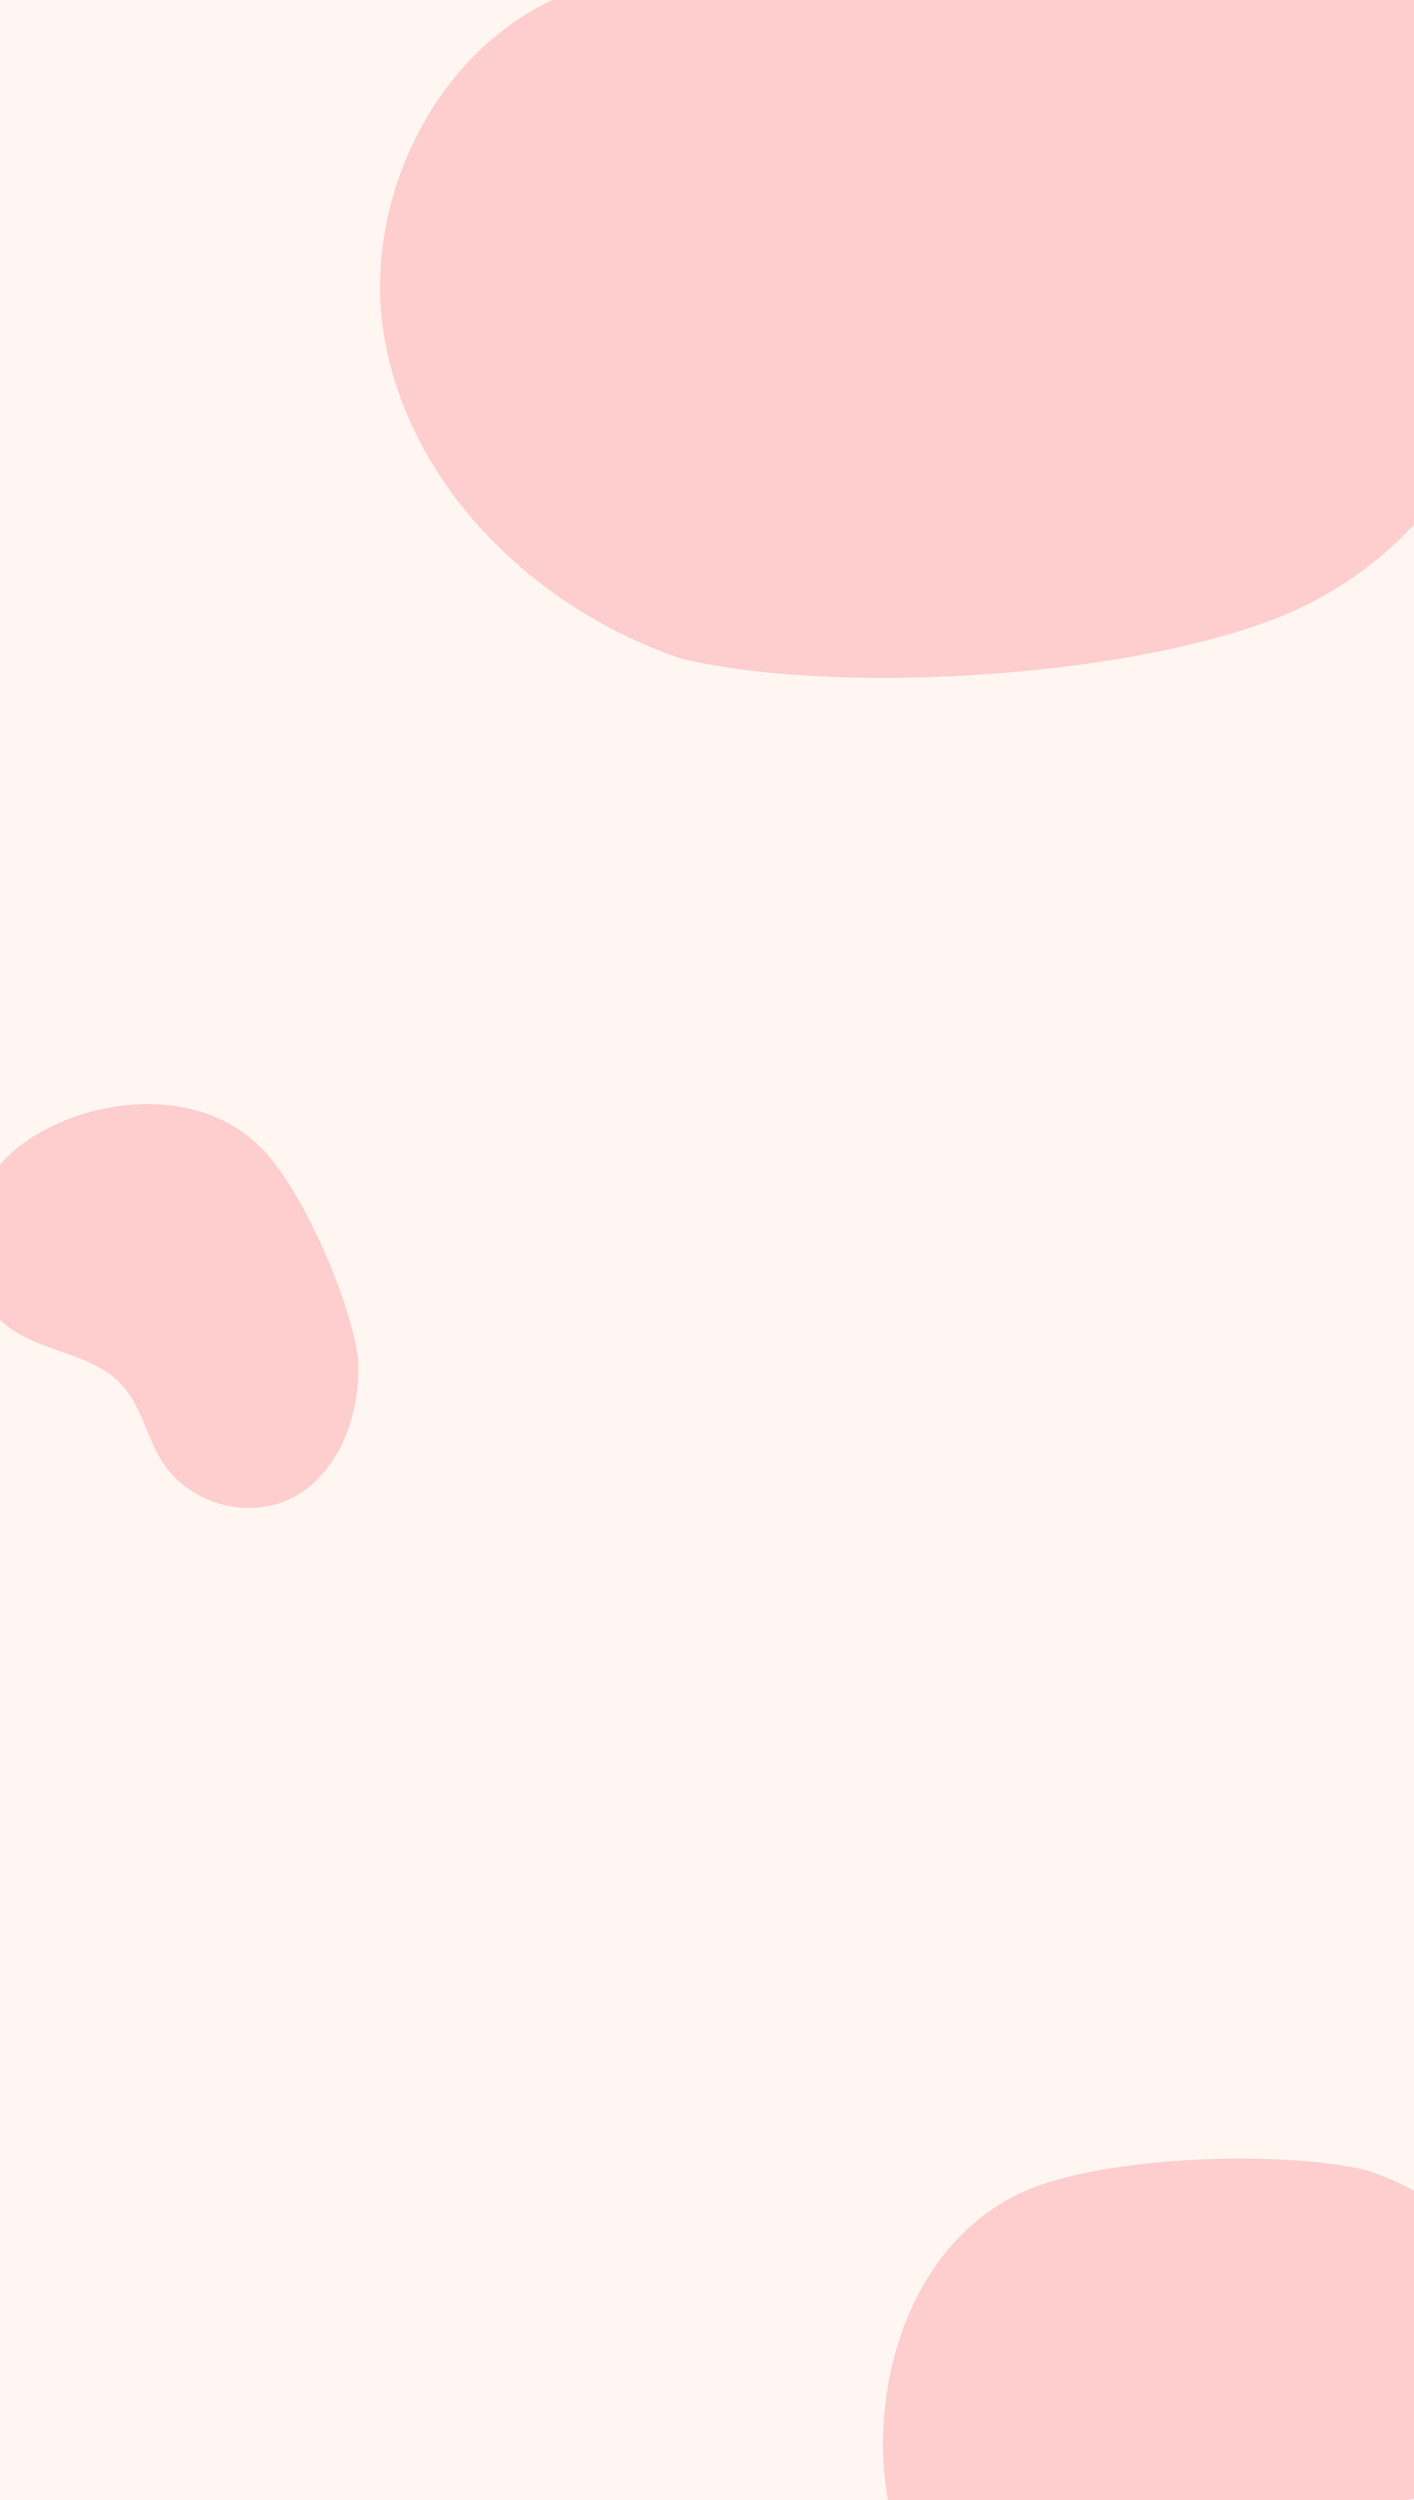 <svg viewBox="0 0 288 509" xmlns="http://www.w3.org/2000/svg"><path d="m0 0h288v509h-288z" fill="#fff6f2"/><g fill="#fdcecd"><path d="m288 0h-175.46c-24.38 11.33-38.91 41.47-34.28 68.58 5.25 30.75 30.89 55.52 60.45 65.49 32.26 7.79 95.85 3.81 125.93-10.21a77.1 77.1 0 0 0 23.36-17z"/><path d="m53.87 234.38c-9.62-10.38-24.74-11.38-37.01-7.58-6.31 2-12.46 5.25-16.86 10.27v31.62c.11.11.21.22.32.32 7.35 6.66 18.83 5.94 25.17 13.74 3.37 4.13 4.47 9.78 7.26 14.37 5.9 9.71 19 12.51 27.75 7.3s13.11-16.75 12.43-28c-1.69-11.92-10.93-33.28-19.06-42.04z"/><path d="m288 508.66v-62.66a57.07 57.07 0 0 0 -9.59-4.16c-17.39-4.14-51.85-2.88-68.26 3.64-19.48 7.74-28.94 28.29-30.15 47.52a65.91 65.91 0 0 0 .85 16h105.74c.47-.1.94-.21 1.41-.34z"/></g></svg>